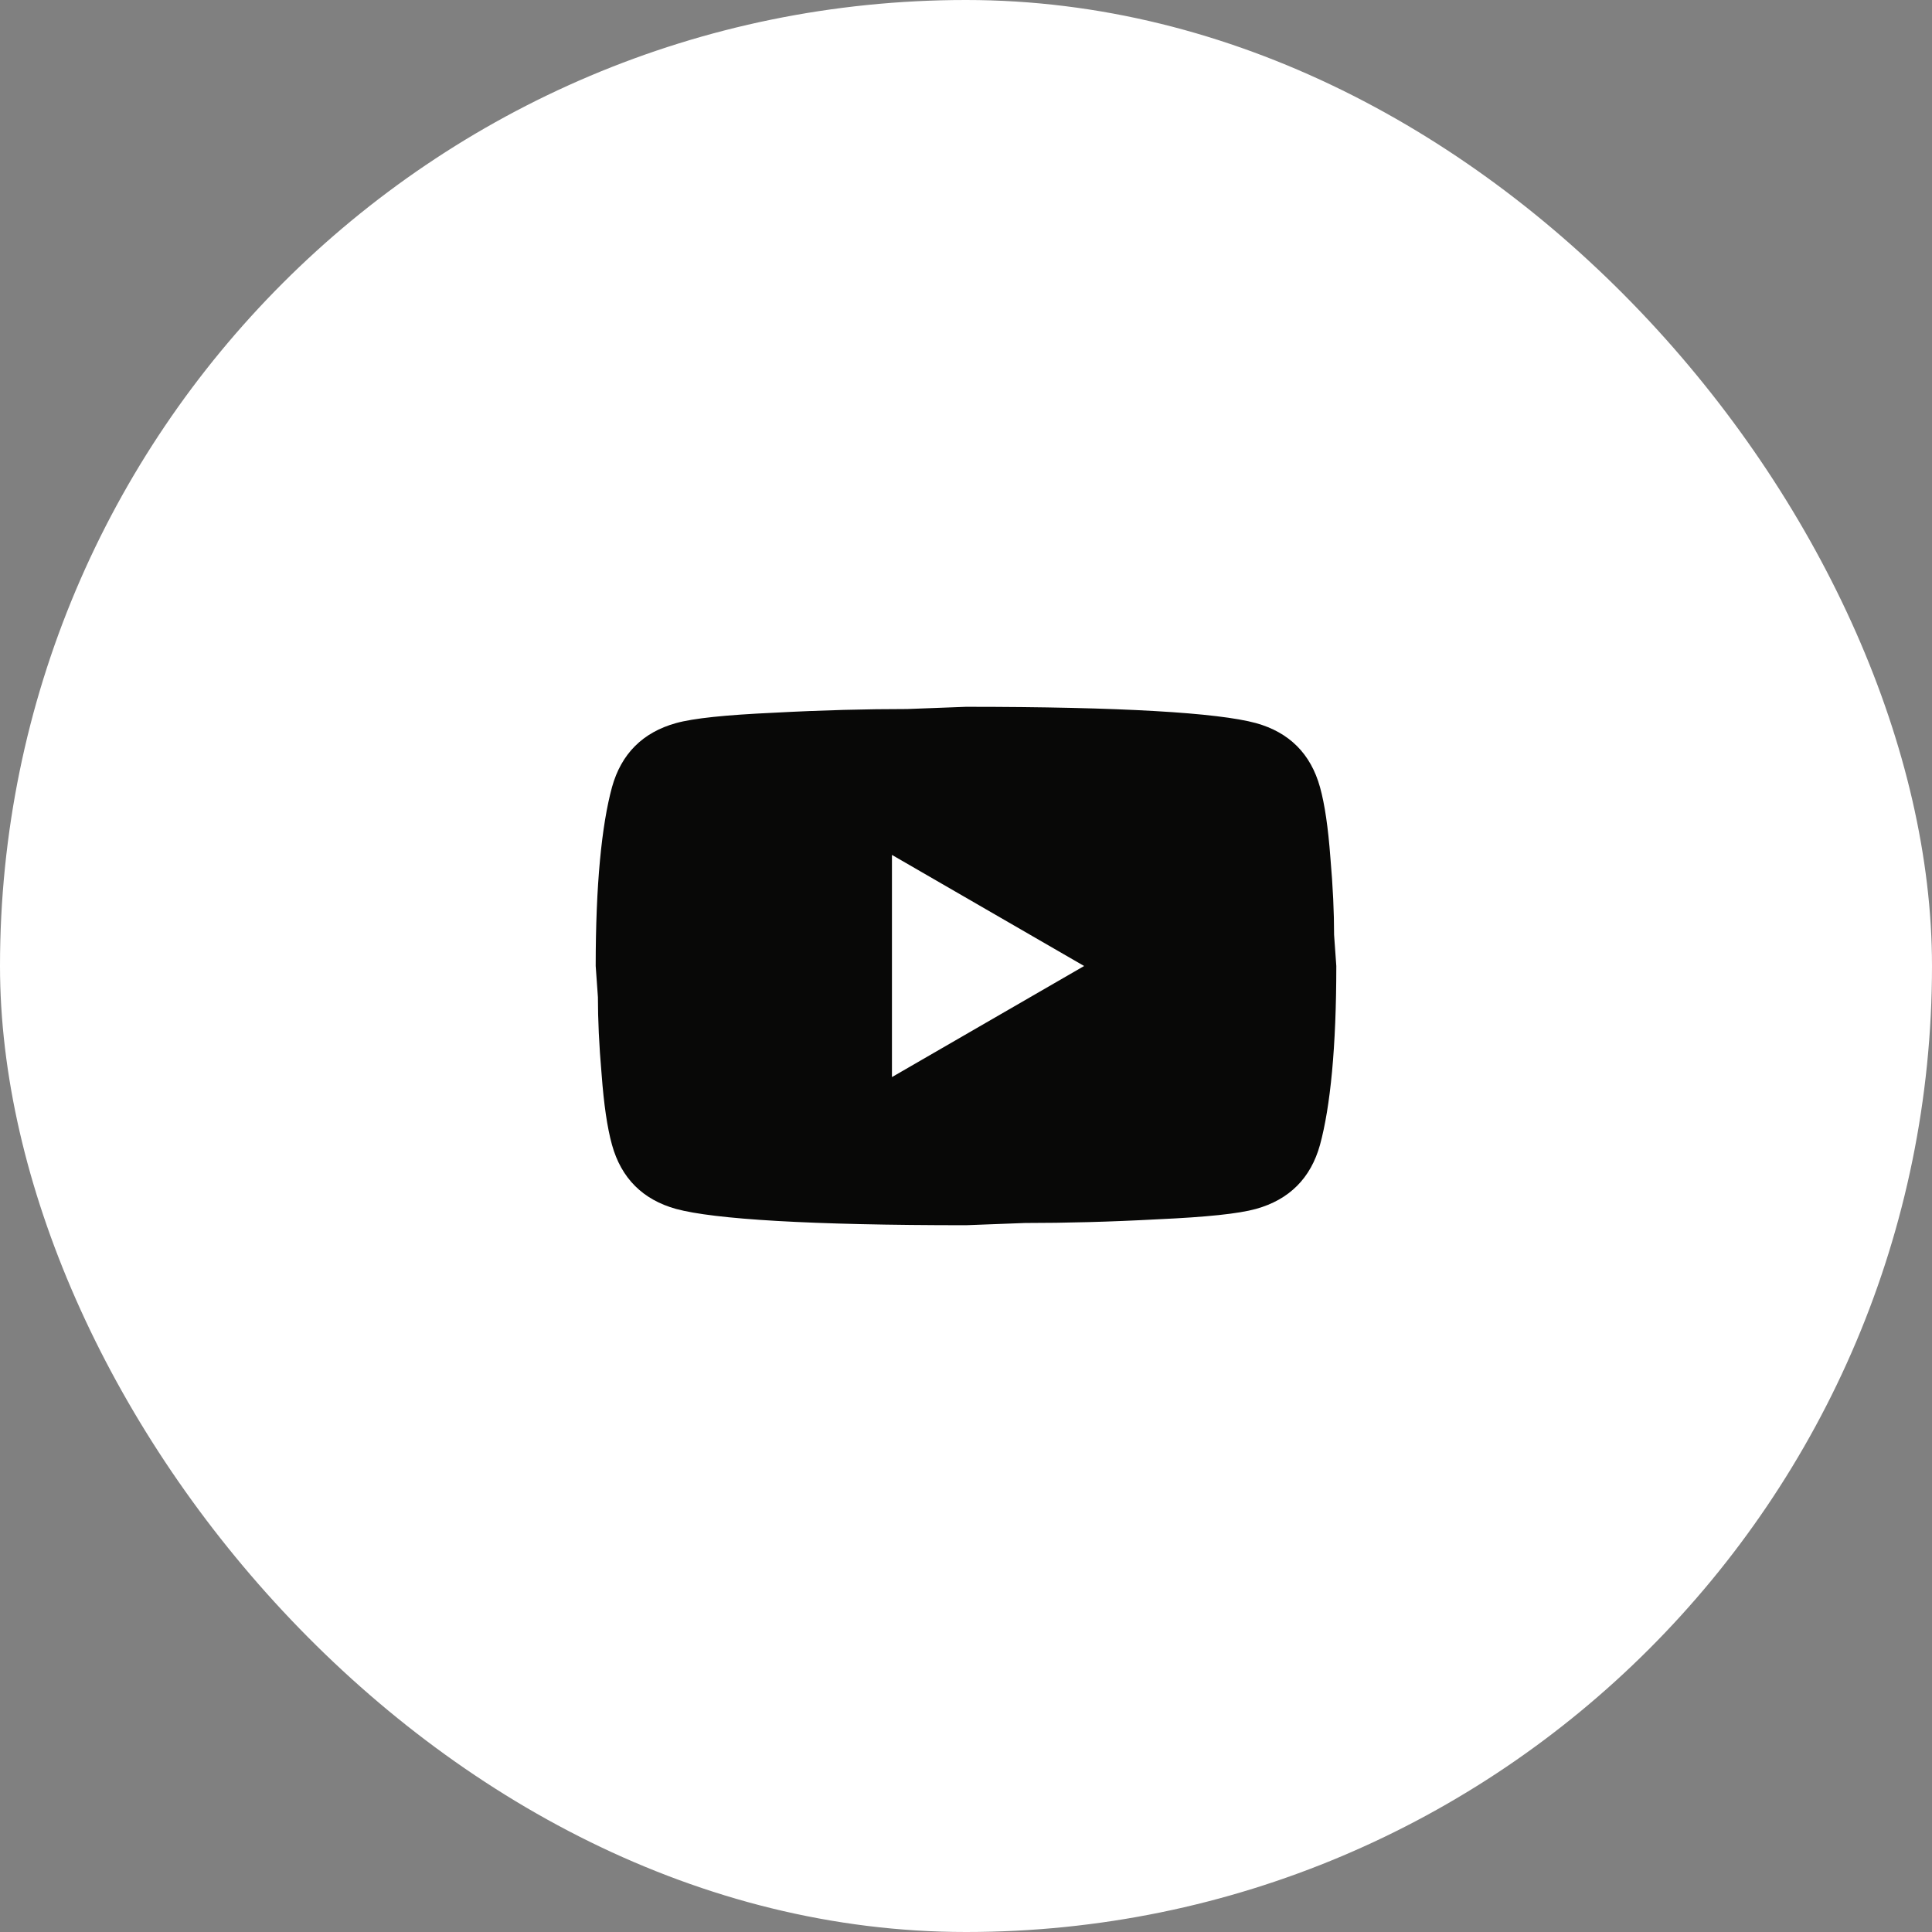 <?xml version="1.0" encoding="UTF-8"?> <svg xmlns="http://www.w3.org/2000/svg" width="100" height="100" viewBox="0 0 100 100" fill="none"><rect x="0" y="0" width="100" height="100" fill="#808080" stroke="none"/> <rect width="100" height="100" rx="50" fill="white"></rect> <path d="M46.167 55.75L56.114 50L46.167 44.25V55.75ZM68.323 40.743C68.573 41.644 68.745 42.851 68.86 44.384C68.994 45.918 69.052 47.24 69.052 48.39L69.167 50C69.167 54.198 68.86 57.283 68.323 59.258C67.844 60.983 66.733 62.094 65.007 62.574C64.107 62.823 62.458 62.995 59.928 63.11C57.437 63.244 55.156 63.302 53.047 63.302L50 63.417C41.969 63.417 36.967 63.11 34.992 62.574C33.267 62.094 32.156 60.983 31.677 59.258C31.427 58.357 31.255 57.149 31.14 55.616C31.006 54.083 30.948 52.76 30.948 51.61L30.833 50C30.833 45.803 31.14 42.717 31.677 40.743C32.156 39.018 33.267 37.906 34.992 37.427C35.893 37.178 37.542 37.005 40.072 36.89C42.563 36.756 44.844 36.699 46.953 36.699L50 36.584C58.031 36.584 63.033 36.89 65.007 37.427C66.733 37.906 67.844 39.018 68.323 40.743Z" fill="#080807"></path> </svg> 